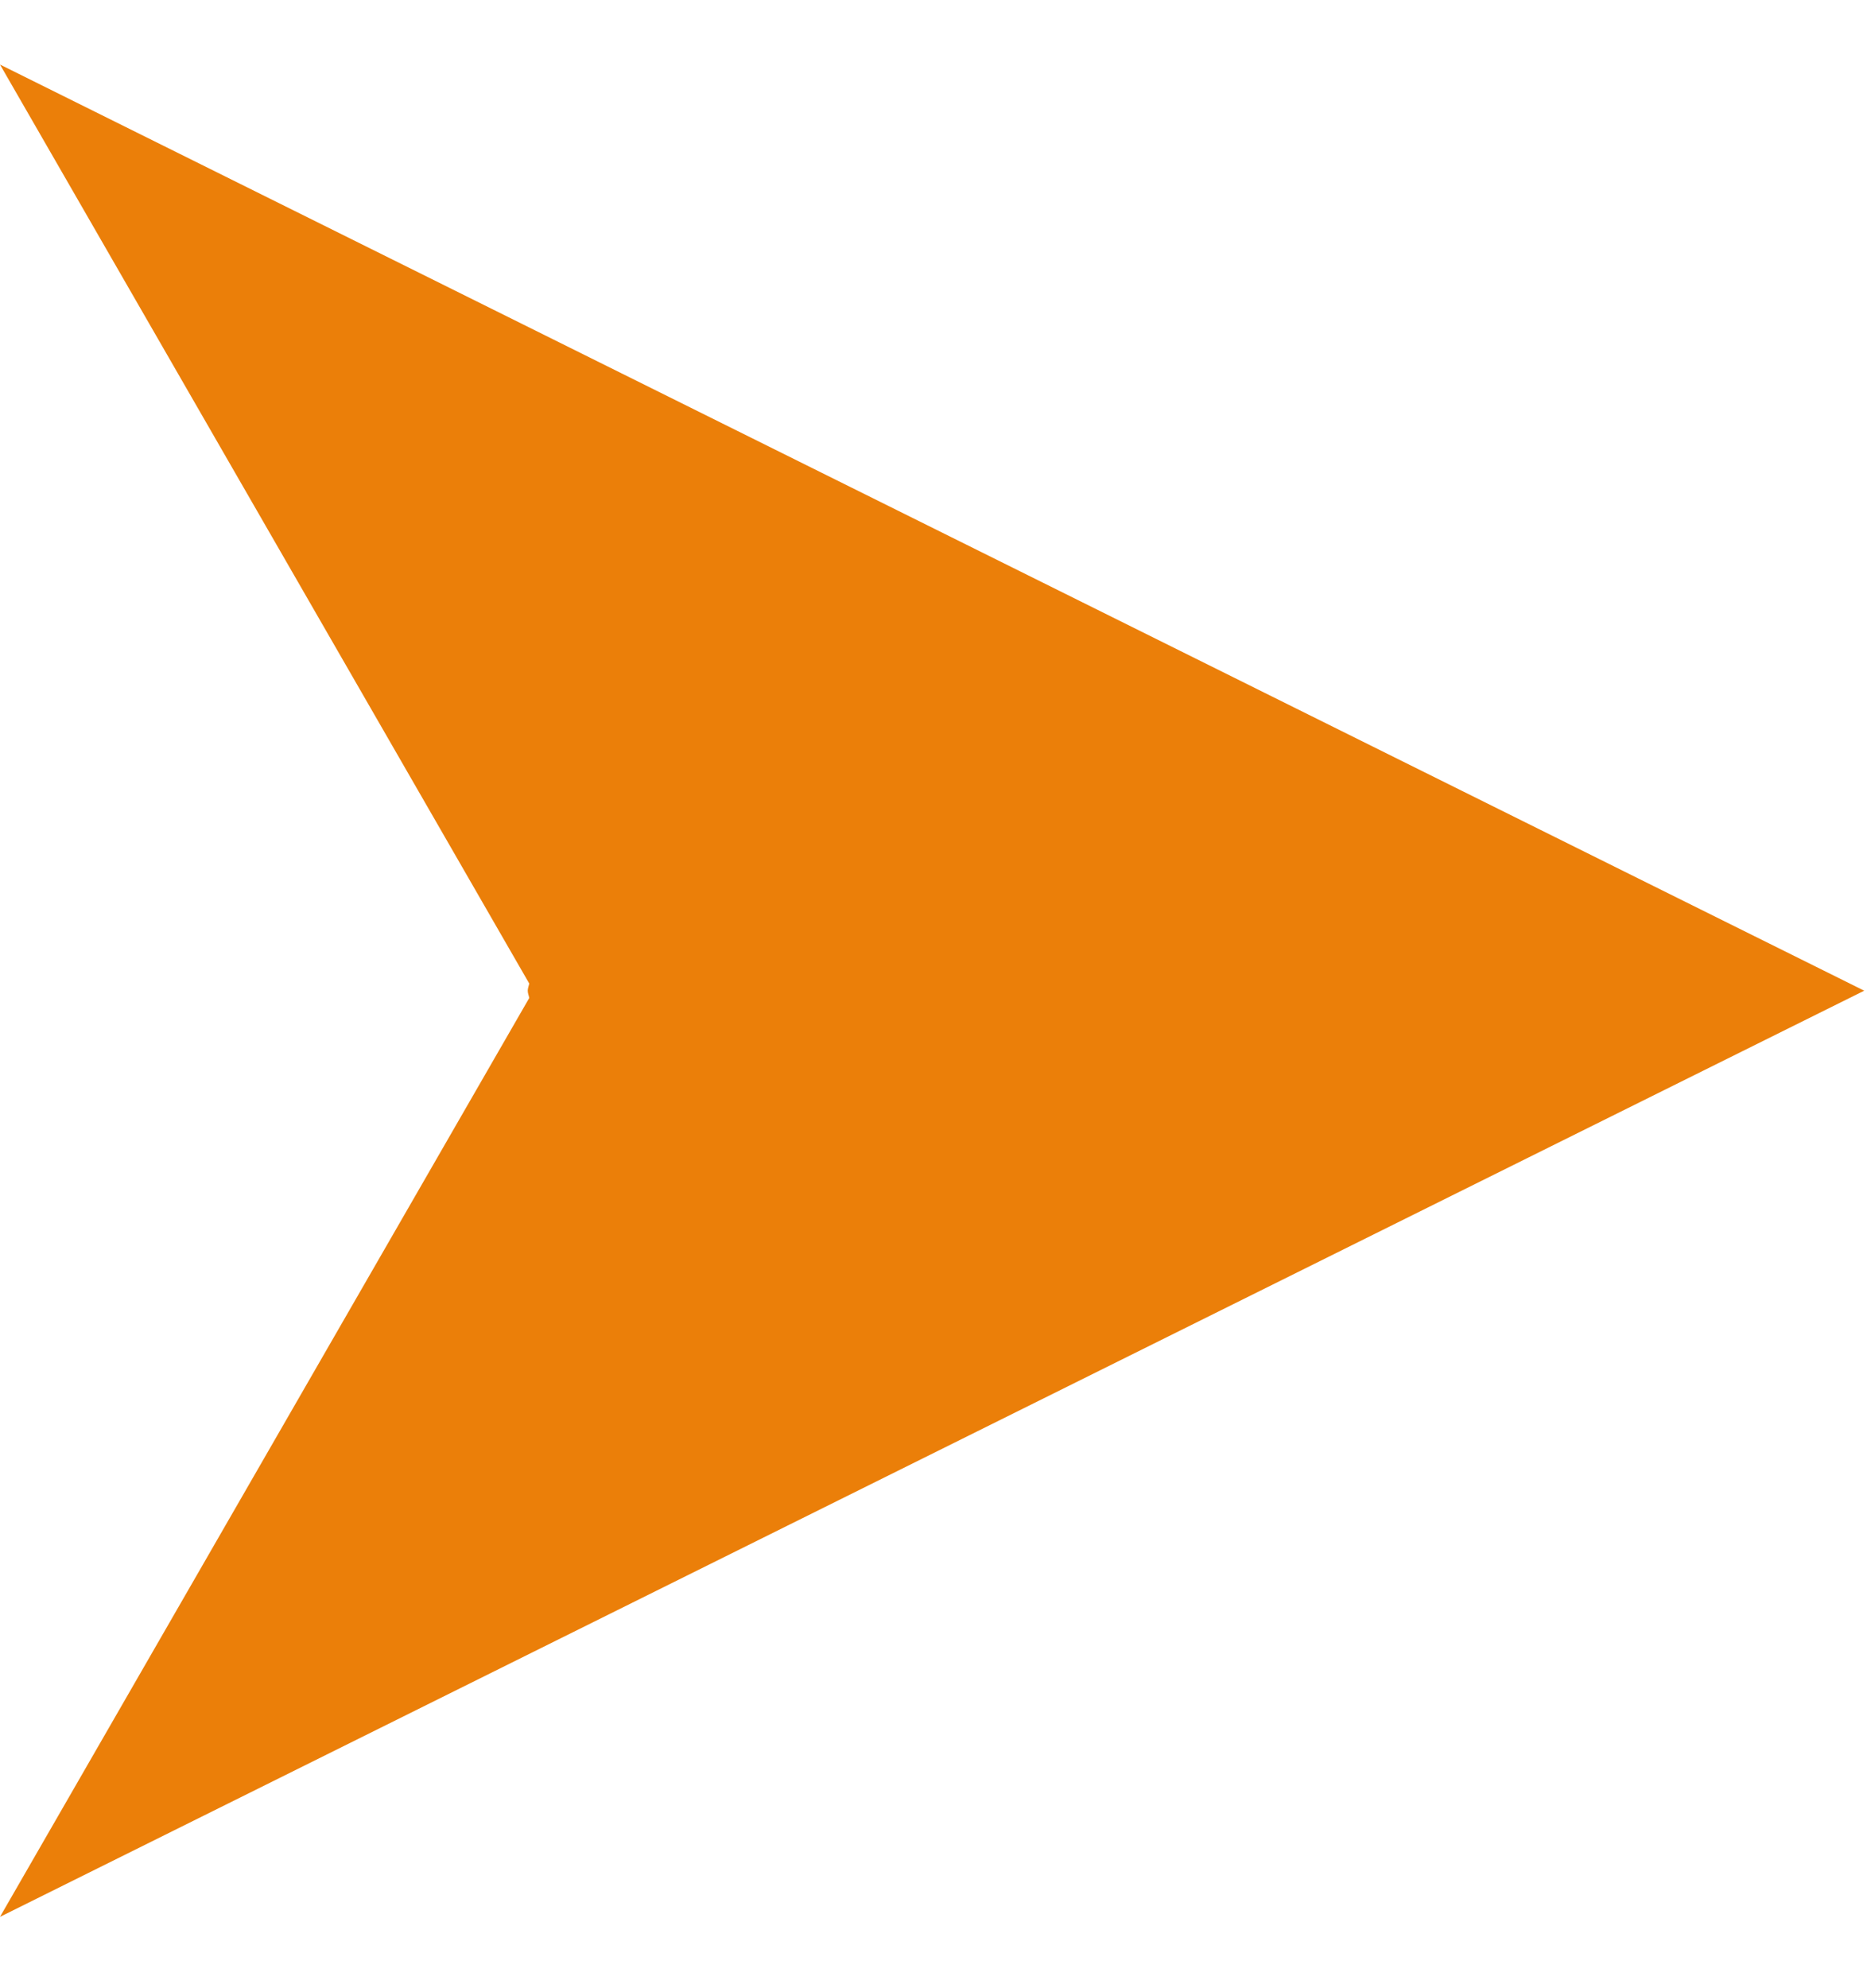 <?xml version="1.0" encoding="UTF-8"?>
<svg width="16px" height="17px" viewBox="0 0 16 17" version="1.1" xmlns="http://www.w3.org/2000/svg" xmlns:xlink="http://www.w3.org/1999/xlink">
    <title>Combined Shape Copy 2</title>
    <g id="Symbols" stroke="none" stroke-width="1" fill="none" fill-rule="evenodd">
        <g id="Footer" transform="translate(-1076, -189)" fill="#EB7F09" fill-rule="nonzero">
            <path d="M1076,189.552 L1091.942,197.471 L1076,205.39 L1080.526,197.533 C1080.522,197.512 1080.513,197.493 1080.513,197.471 C1080.513,197.45 1080.522,197.43 1080.526,197.41 L1080.526,197.41 L1076,189.552 Z" id="Combined-Shape-Copy-2"></path>
        </g>
    </g>
</svg>